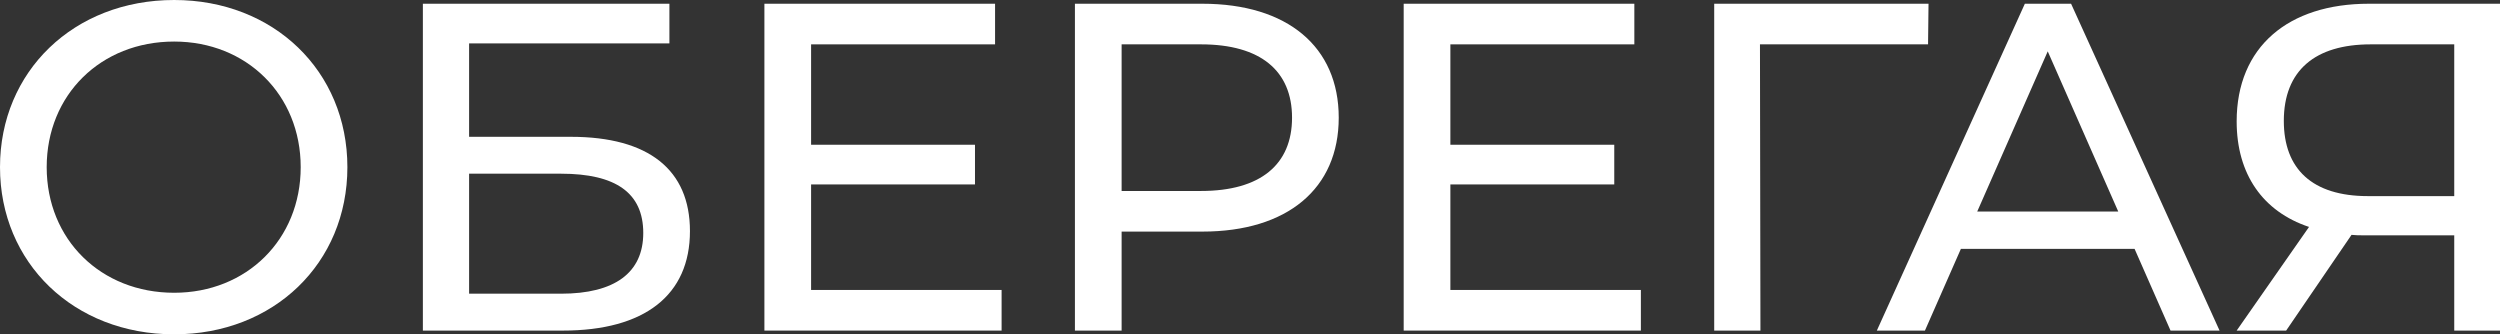 <?xml version="1.0" encoding="UTF-8"?> <svg xmlns="http://www.w3.org/2000/svg" width="897" height="120" viewBox="0 0 897 120" fill="none"><rect x="0" y="0" width="897" height="120" fill="#333333" stroke="none"/> <path d="M62.489 119.953C98.174 119.953 124.644 94.488 124.644 59.977C124.644 25.465 98.174 0 62.489 0C26.47 0 0 25.632 0 59.977C0 94.32 26.47 119.953 62.489 119.953ZM62.489 105.043C36.187 105.043 16.753 85.944 16.753 59.977C16.753 34.009 36.187 14.91 62.489 14.91C88.457 14.91 107.891 34.009 107.891 59.977C107.891 85.944 88.457 105.043 62.489 105.043Z" fill="white"></path> <path d="M151.726 118.613H201.986C231.304 118.613 247.555 105.88 247.555 82.928C247.555 60.982 232.812 49.087 204.834 49.087H168.312V15.581H240.183V1.34H151.726V118.613ZM168.312 105.378V62.322H201.316C220.917 62.322 230.802 69.191 230.802 83.599C230.802 97.839 220.582 105.378 201.316 105.378H168.312Z" fill="white"></path> <path d="M291.02 104.037V66.175H349.824V51.935H291.02V15.915H357.028V1.34H274.267V118.613H359.373V104.037H291.02Z" fill="white"></path> <path d="M431.419 1.34H385.682V118.613H402.436V83.096H431.419C461.909 83.096 480.338 67.683 480.338 42.218C480.338 16.753 461.909 1.34 431.419 1.34ZM430.916 68.521H402.436V15.915H430.916C452.36 15.915 463.585 25.465 463.585 42.218C463.585 58.971 452.36 68.521 430.916 68.521Z" fill="white"></path> <path d="M520.395 104.037V66.175H579.199V51.935H520.395V15.915H586.403V1.34H503.642V118.613H588.748V104.037H520.395Z" fill="white"></path> <path d="M691.955 1.34H615.057V118.613H631.643L631.475 15.915H691.787L691.955 1.34Z" fill="white"></path> <path d="M778.788 118.613H796.379L743.104 1.34H726.518L673.411 118.613H690.667L703.567 89.295H765.888L778.788 118.613ZM709.43 75.892L734.728 18.428L760.025 75.892H709.43Z" fill="white"></path> <path d="M849.924 1.34C821.109 1.34 802.513 16.753 802.513 43.558C802.513 62.489 811.894 75.892 828.48 81.421L802.513 118.613H820.271L843.726 84.269C845.233 84.436 846.741 84.436 848.249 84.436H880.583V118.613H897.001V1.34H849.924ZM819.433 43.391C819.433 25.297 830.658 15.915 850.594 15.915H880.583V70.364H849.589C829.653 70.364 819.433 60.647 819.433 43.391Z" fill="white"></path> </svg> 
